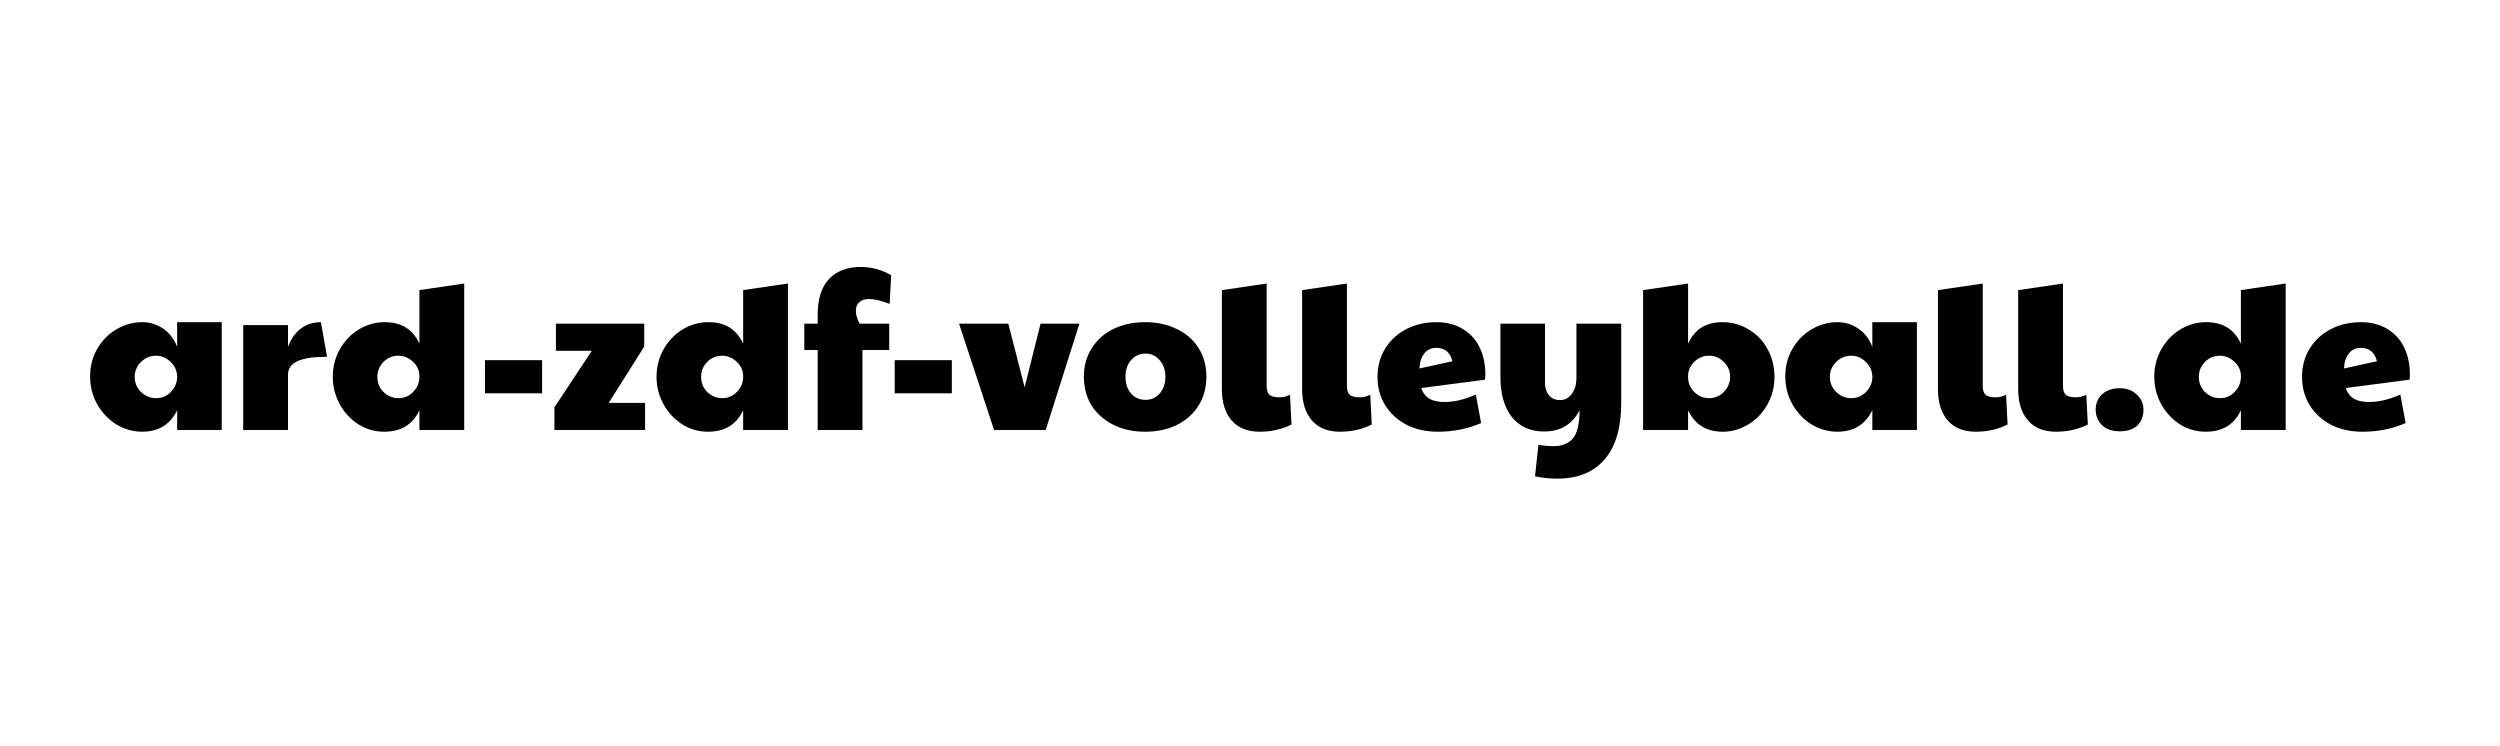 <?xml version="1.0" encoding="UTF-8" standalone="no"?>
<!-- Created with Inkscape (http://www.inkscape.org/) -->

<svg
   width="214.921mm"
   height="64.098mm"
   viewBox="0 0 214.921 64.098"
   version="1.1"
   id="svg8"
   inkscape:version="1.2.1 (9c6d41e, 2022-07-14)"
   sodipodi:docname="slogan.svg"
   inkscape:export-filename="/Users/bjornkonig/Pictures/jikanba_slogan_v3.png"
   inkscape:export-xdpi="96"
   inkscape:export-ydpi="96"
   xmlns:inkscape="http://www.inkscape.org/namespaces/inkscape"
   xmlns:sodipodi="http://sodipodi.sourceforge.net/DTD/sodipodi-0.dtd"
   xmlns="http://www.w3.org/2000/svg"
   xmlns:svg="http://www.w3.org/2000/svg"
   xmlns:rdf="http://www.w3.org/1999/02/22-rdf-syntax-ns#"
   xmlns:cc="http://creativecommons.org/ns#"
   xmlns:dc="http://purl.org/dc/elements/1.1/">
  <defs
     id="defs2" />
  <sodipodi:namedview
     id="base"
     pagecolor="#ffffff"
     bordercolor="#666666"
     borderopacity="1.0"
     inkscape:pageopacity="0.0"
     inkscape:pageshadow="2"
     inkscape:zoom="0.74848385"
     inkscape:cx="303.27976"
     inkscape:cy="32.732837"
     inkscape:document-units="mm"
     inkscape:current-layer="text504"
     showgrid="false"
     inkscape:window-width="2085"
     inkscape:window-height="858"
     inkscape:window-x="0"
     inkscape:window-y="25"
     inkscape:window-maximized="0"
     showguides="true"
     inkscape:guide-bbox="true"
     fit-margin-top="0"
     fit-margin-left="0"
     fit-margin-right="0"
     fit-margin-bottom="0"
     inkscape:showpageshadow="0"
     inkscape:pagecheckerboard="0"
     inkscape:deskcolor="#d1d1d1" />
  <g
     inkscape:label="Ebene 1"
     inkscape:groupmode="layer"
     id="layer1"
     transform="translate(-7.989,-142.264)">
    <g
       aria-label="ard-zdf-volleyball.de"
       id="text504"
       style="font-size:18.251px;line-height:1.25;font-family:'Amatic SC';-inkscape-font-specification:'Amatic SC';stroke-width:0.265">
      <path
         d="m 20.227,179.378 q -1.186,0 -2.227,-0.621 -1.022,-0.639 -1.643,-1.716 -0.621,-1.095 -0.621,-2.427 0,-1.314 0.621,-2.373 0.621,-1.077 1.661,-1.679 1.04,-0.602 2.208,-0.602 0.949,0 1.752,0.529 0.821,0.529 1.241,1.588 v -2.117 h 3.833 v 9.271 H 23.22 v -1.697 q -0.913,1.843 -2.993,1.843 z m 1.186,-2.884 q 0.73,0 1.241,-0.511 0.529,-0.529 0.566,-1.241 v -0.146 q -0.036,-0.73 -0.584,-1.241 -0.529,-0.511 -1.223,-0.511 -0.767,0 -1.314,0.548 -0.529,0.529 -0.529,1.278 0,0.767 0.548,1.296 0.548,0.529 1.296,0.529 z"
         style="font-family:'Paytone One';-inkscape-font-specification:'Paytone One'"
         id="path414" />
      <path
         d="m 28.896,170.216 h 3.851 v 1.862 q 0.42,-1.077 1.132,-1.588 0.73,-0.529 1.697,-0.529 l 0.529,2.975 q -1.734,0 -2.555,0.383 -0.803,0.365 -0.803,1.168 v 4.745 h -3.851 z"
         style="font-family:'Paytone One';-inkscape-font-specification:'Paytone One'"
         id="path416" />
      <path
         d="m 41.033,179.378 q -1.241,0 -2.263,-0.657 -1.004,-0.657 -1.588,-1.734 -0.584,-1.095 -0.584,-2.318 0,-1.296 0.602,-2.373 0.621,-1.095 1.643,-1.716 1.04,-0.621 2.208,-0.621 1.059,0 1.789,0.438 0.748,0.438 1.205,1.405 v -4.599 l 3.851,-0.566 v 12.593 h -3.851 v -1.697 q -0.858,1.843 -3.011,1.843 z m 1.205,-2.884 q 0.767,0 1.278,-0.548 0.529,-0.548 0.529,-1.278 v -0.073 q 0,-0.712 -0.548,-1.223 -0.548,-0.529 -1.259,-0.529 -0.767,0 -1.296,0.548 -0.511,0.529 -0.511,1.278 0,0.767 0.529,1.296 0.548,0.529 1.278,0.529 z"
         style="font-family:'Paytone One';-inkscape-font-specification:'Paytone One'"
         id="path418" />
      <path
         d="m 49.684,173.228 h 4.909 v 2.847 h -4.909 z"
         style="font-family:'Paytone One';-inkscape-font-specification:'Paytone One'"
         id="path420" />
      <path
         d="m 55.652,177.279 3.212,-4.855 H 55.779 v -2.336 h 7.592 v 1.971 l -3.048,4.836 h 3.121 v 2.336 h -7.793 z"
         style="font-family:'Paytone One';-inkscape-font-specification:'Paytone One'"
         id="path422" />
      <path
         d="m 68.865,179.378 q -1.241,0 -2.263,-0.657 -1.004,-0.657 -1.588,-1.734 -0.584,-1.095 -0.584,-2.318 0,-1.296 0.602,-2.373 0.621,-1.095 1.643,-1.716 1.04,-0.621 2.208,-0.621 1.059,0 1.789,0.438 0.748,0.438 1.205,1.405 v -4.599 l 3.851,-0.566 v 12.593 h -3.851 v -1.697 q -0.858,1.843 -3.011,1.843 z m 1.205,-2.884 q 0.767,0 1.278,-0.548 0.529,-0.548 0.529,-1.278 v -0.073 q 0,-0.712 -0.548,-1.223 -0.548,-0.529 -1.259,-0.529 -0.767,0 -1.296,0.548 -0.511,0.529 -0.511,1.278 0,0.767 0.529,1.296 0.548,0.529 1.278,0.529 z"
         style="font-family:'Paytone One';-inkscape-font-specification:'Paytone One'"
         id="path424" />
      <path
         d="M 78.282,172.351 H 77.133 v -2.263 h 1.15 v -0.767 q 0,-2.026 0.967,-3.066 0.986,-1.04 2.738,-1.04 1.405,0 2.61,0.712 l -0.128,2.464 q -1.059,-0.42 -1.77,-0.42 -0.548,0 -0.84,0.274 -0.292,0.256 -0.292,0.748 0,0.475 0.31,1.095 h 2.555 v 2.263 h -2.3 v 6.881 h -3.851 z"
         style="font-family:'Paytone One';-inkscape-font-specification:'Paytone One'"
         id="path426" />
      <path
         d="m 84.907,173.228 h 4.909 v 2.847 h -4.909 z"
         style="font-family:'Paytone One';-inkscape-font-specification:'Paytone One'"
         id="path428" />
      <path
         d="m 90.437,170.088 h 4.234 l 1.405,5.475 1.369,-5.475 h 3.34 l -2.902,9.144 h -4.435 z"
         style="font-family:'Paytone One';-inkscape-font-specification:'Paytone One'"
         id="path430" />
      <path
         d="m 106.425,179.378 q -1.533,0 -2.738,-0.602 -1.186,-0.602 -1.862,-1.661 -0.657,-1.077 -0.657,-2.464 0,-1.387 0.675,-2.446 0.675,-1.077 1.862,-1.661 1.205,-0.584 2.738,-0.584 1.551,0 2.738,0.602 1.205,0.584 1.862,1.643 0.657,1.059 0.657,2.446 0,1.405 -0.675,2.482 -0.657,1.059 -1.862,1.661 -1.186,0.584 -2.738,0.584 z m 0.036,-2.738 q 0.748,0 1.223,-0.548 0.493,-0.566 0.493,-1.442 0,-0.876 -0.493,-1.424 -0.475,-0.566 -1.223,-0.566 -0.748,0 -1.241,0.566 -0.475,0.548 -0.475,1.424 0,0.876 0.475,1.442 0.493,0.548 1.241,0.548 z"
         style="font-family:'Paytone One';-inkscape-font-specification:'Paytone One'"
         id="path432" />
      <path
         d="m 116.28,179.378 q -1.551,0 -2.409,-0.967 -0.84,-0.986 -0.84,-2.683 v -8.523 l 3.851,-0.566 v 8.815 q 0,0.511 0.237,0.748 0.256,0.219 0.876,0.219 0.456,0 0.894,-0.219 l 0.128,2.555 q -1.223,0.621 -2.738,0.621 z"
         style="font-family:'Paytone One';-inkscape-font-specification:'Paytone One'"
         id="path434" />
      <path
         d="m 123.179,179.378 q -1.551,0 -2.409,-0.967 -0.84,-0.986 -0.84,-2.683 v -8.523 l 3.851,-0.566 v 8.815 q 0,0.511 0.237,0.748 0.256,0.219 0.876,0.219 0.456,0 0.894,-0.219 l 0.128,2.555 q -1.223,0.621 -2.738,0.621 z"
         style="font-family:'Paytone One';-inkscape-font-specification:'Paytone One'"
         id="path436" />
      <path
         d="m 131.593,179.378 q -1.515,0 -2.701,-0.602 -1.168,-0.621 -1.825,-1.679 -0.657,-1.077 -0.657,-2.427 0,-1.387 0.675,-2.464 0.675,-1.077 1.825,-1.661 1.15,-0.584 2.555,-0.584 1.351,0 2.3,0.602 0.967,0.584 1.442,1.606 0.475,1.004 0.475,2.263 0,0.329 -0.036,0.475 l -5.475,0.712 q 0.219,0.639 0.712,0.931 0.493,0.274 1.296,0.274 1.241,0 2.683,-0.639 l 0.456,2.446 q -1.697,0.748 -3.723,0.748 z m 1.259,-6.059 q -0.292,-1.15 -1.387,-1.15 -0.657,0 -1.04,0.493 -0.383,0.493 -0.402,1.278 z"
         style="font-family:'Paytone One';-inkscape-font-specification:'Paytone One'"
         id="path438" />
      <path
         d="m 141.868,183.411 q -1.004,0 -1.916,-0.201 l 0.292,-2.701 q 0.712,0.11 1.314,0.11 1.077,0 1.643,-0.657 0.566,-0.639 0.584,-2.427 -0.949,1.825 -3.048,1.825 -1.77,0 -2.774,-1.241 -0.986,-1.259 -0.986,-3.468 v -4.563 h 3.833 v 5.128 q 0,0.621 0.347,1.04 0.347,0.402 0.949,0.402 0.621,0 1.004,-0.529 0.402,-0.529 0.402,-1.387 v -4.654 h 3.851 v 6.826 q 0,3.176 -1.424,4.836 -1.424,1.661 -4.07,1.661 z"
         style="font-family:'Paytone One';-inkscape-font-specification:'Paytone One'"
         id="path440" />
      <path
         d="m 156.085,179.378 q -2.099,0 -2.975,-1.843 v 1.697 h -3.869 V 167.205 l 3.869,-0.566 v 5.165 q 0.456,-0.967 1.186,-1.405 0.73,-0.438 1.77,-0.438 1.223,0 2.245,0.621 1.04,0.602 1.624,1.679 0.602,1.077 0.602,2.409 0,1.314 -0.621,2.391 -0.602,1.077 -1.643,1.697 -1.022,0.621 -2.19,0.621 z m -1.168,-2.884 q 0.748,0 1.278,-0.548 0.529,-0.548 0.529,-1.278 0,-0.767 -0.548,-1.296 -0.529,-0.529 -1.259,-0.529 -0.748,0 -1.278,0.529 -0.529,0.511 -0.529,1.223 v 0.073 q 0,0.767 0.529,1.296 0.548,0.529 1.278,0.529 z"
         style="font-family:'Paytone One';-inkscape-font-specification:'Paytone One'"
         id="path442" />
      <path
         d="m 165.959,179.378 q -1.186,0 -2.227,-0.621 -1.022,-0.639 -1.643,-1.716 -0.621,-1.095 -0.621,-2.427 0,-1.314 0.621,-2.373 0.621,-1.077 1.661,-1.679 1.04,-0.602 2.208,-0.602 0.949,0 1.752,0.529 0.821,0.529 1.241,1.588 v -2.117 h 3.833 v 9.271 h -3.833 v -1.697 q -0.913,1.843 -2.993,1.843 z m 1.186,-2.884 q 0.73,0 1.241,-0.511 0.529,-0.529 0.566,-1.241 v -0.146 q -0.036,-0.73 -0.584,-1.241 -0.529,-0.511 -1.223,-0.511 -0.767,0 -1.314,0.548 -0.529,0.529 -0.529,1.278 0,0.767 0.548,1.296 0.548,0.529 1.296,0.529 z"
         style="font-family:'Paytone One';-inkscape-font-specification:'Paytone One'"
         id="path444" />
      <path
         d="m 177.84,179.378 q -1.551,0 -2.409,-0.967 -0.84,-0.986 -0.84,-2.683 v -8.523 l 3.851,-0.566 v 8.815 q 0,0.511 0.237,0.748 0.256,0.219 0.876,0.219 0.456,0 0.894,-0.219 l 0.128,2.555 q -1.223,0.621 -2.738,0.621 z"
         style="font-family:'Paytone One';-inkscape-font-specification:'Paytone One'"
         id="path446" />
      <path
         d="m 184.738,179.378 q -1.551,0 -2.409,-0.967 -0.84,-0.986 -0.84,-2.683 v -8.523 l 3.851,-0.566 v 8.815 q 0,0.511 0.237,0.748 0.256,0.219 0.876,0.219 0.456,0 0.894,-0.219 l 0.128,2.555 q -1.223,0.621 -2.738,0.621 z"
         style="font-family:'Paytone One';-inkscape-font-specification:'Paytone One'"
         id="path448" />
      <path
         d="m 190.214,179.342 q -0.967,0 -1.515,-0.529 -0.548,-0.529 -0.548,-1.332 0,-0.821 0.566,-1.332 0.566,-0.511 1.497,-0.511 0.913,0 1.478,0.548 0.566,0.529 0.566,1.296 0,0.858 -0.529,1.369 -0.529,0.493 -1.515,0.493 z"
         style="font-family:'Paytone One';-inkscape-font-specification:'Paytone One'"
         id="path450" />
      <path
         d="m 197.623,179.378 q -1.241,0 -2.263,-0.657 -1.004,-0.657 -1.588,-1.734 -0.584,-1.095 -0.584,-2.318 0,-1.296 0.602,-2.373 0.621,-1.095 1.643,-1.716 1.04,-0.621 2.208,-0.621 1.059,0 1.789,0.438 0.748,0.438 1.205,1.405 v -4.599 l 3.851,-0.566 v 12.593 h -3.851 v -1.697 q -0.858,1.843 -3.011,1.843 z m 1.205,-2.884 q 0.767,0 1.278,-0.548 0.529,-0.548 0.529,-1.278 v -0.073 q 0,-0.712 -0.548,-1.223 -0.548,-0.529 -1.259,-0.529 -0.767,0 -1.296,0.548 -0.511,0.529 -0.511,1.278 0,0.767 0.529,1.296 0.548,0.529 1.278,0.529 z"
         style="font-family:'Paytone One';-inkscape-font-specification:'Paytone One'"
         id="path452" />
      <path
         d="m 211.074,179.378 q -1.515,0 -2.701,-0.602 -1.168,-0.621 -1.825,-1.679 -0.657,-1.077 -0.657,-2.427 0,-1.387 0.675,-2.464 0.675,-1.077 1.825,-1.661 1.15,-0.584 2.555,-0.584 1.351,0 2.3,0.602 0.967,0.584 1.442,1.606 0.475,1.004 0.475,2.263 0,0.329 -0.036,0.475 l -5.475,0.712 q 0.219,0.639 0.712,0.931 0.493,0.274 1.296,0.274 1.241,0 2.683,-0.639 l 0.456,2.446 q -1.697,0.748 -3.723,0.748 z m 1.259,-6.059 q -0.292,-1.15 -1.387,-1.15 -0.657,0 -1.04,0.493 -0.383,0.493 -0.402,1.278 z"
         style="font-family:'Paytone One';-inkscape-font-specification:'Paytone One'"
         id="path454" />
    </g>
  </g>
</svg>

